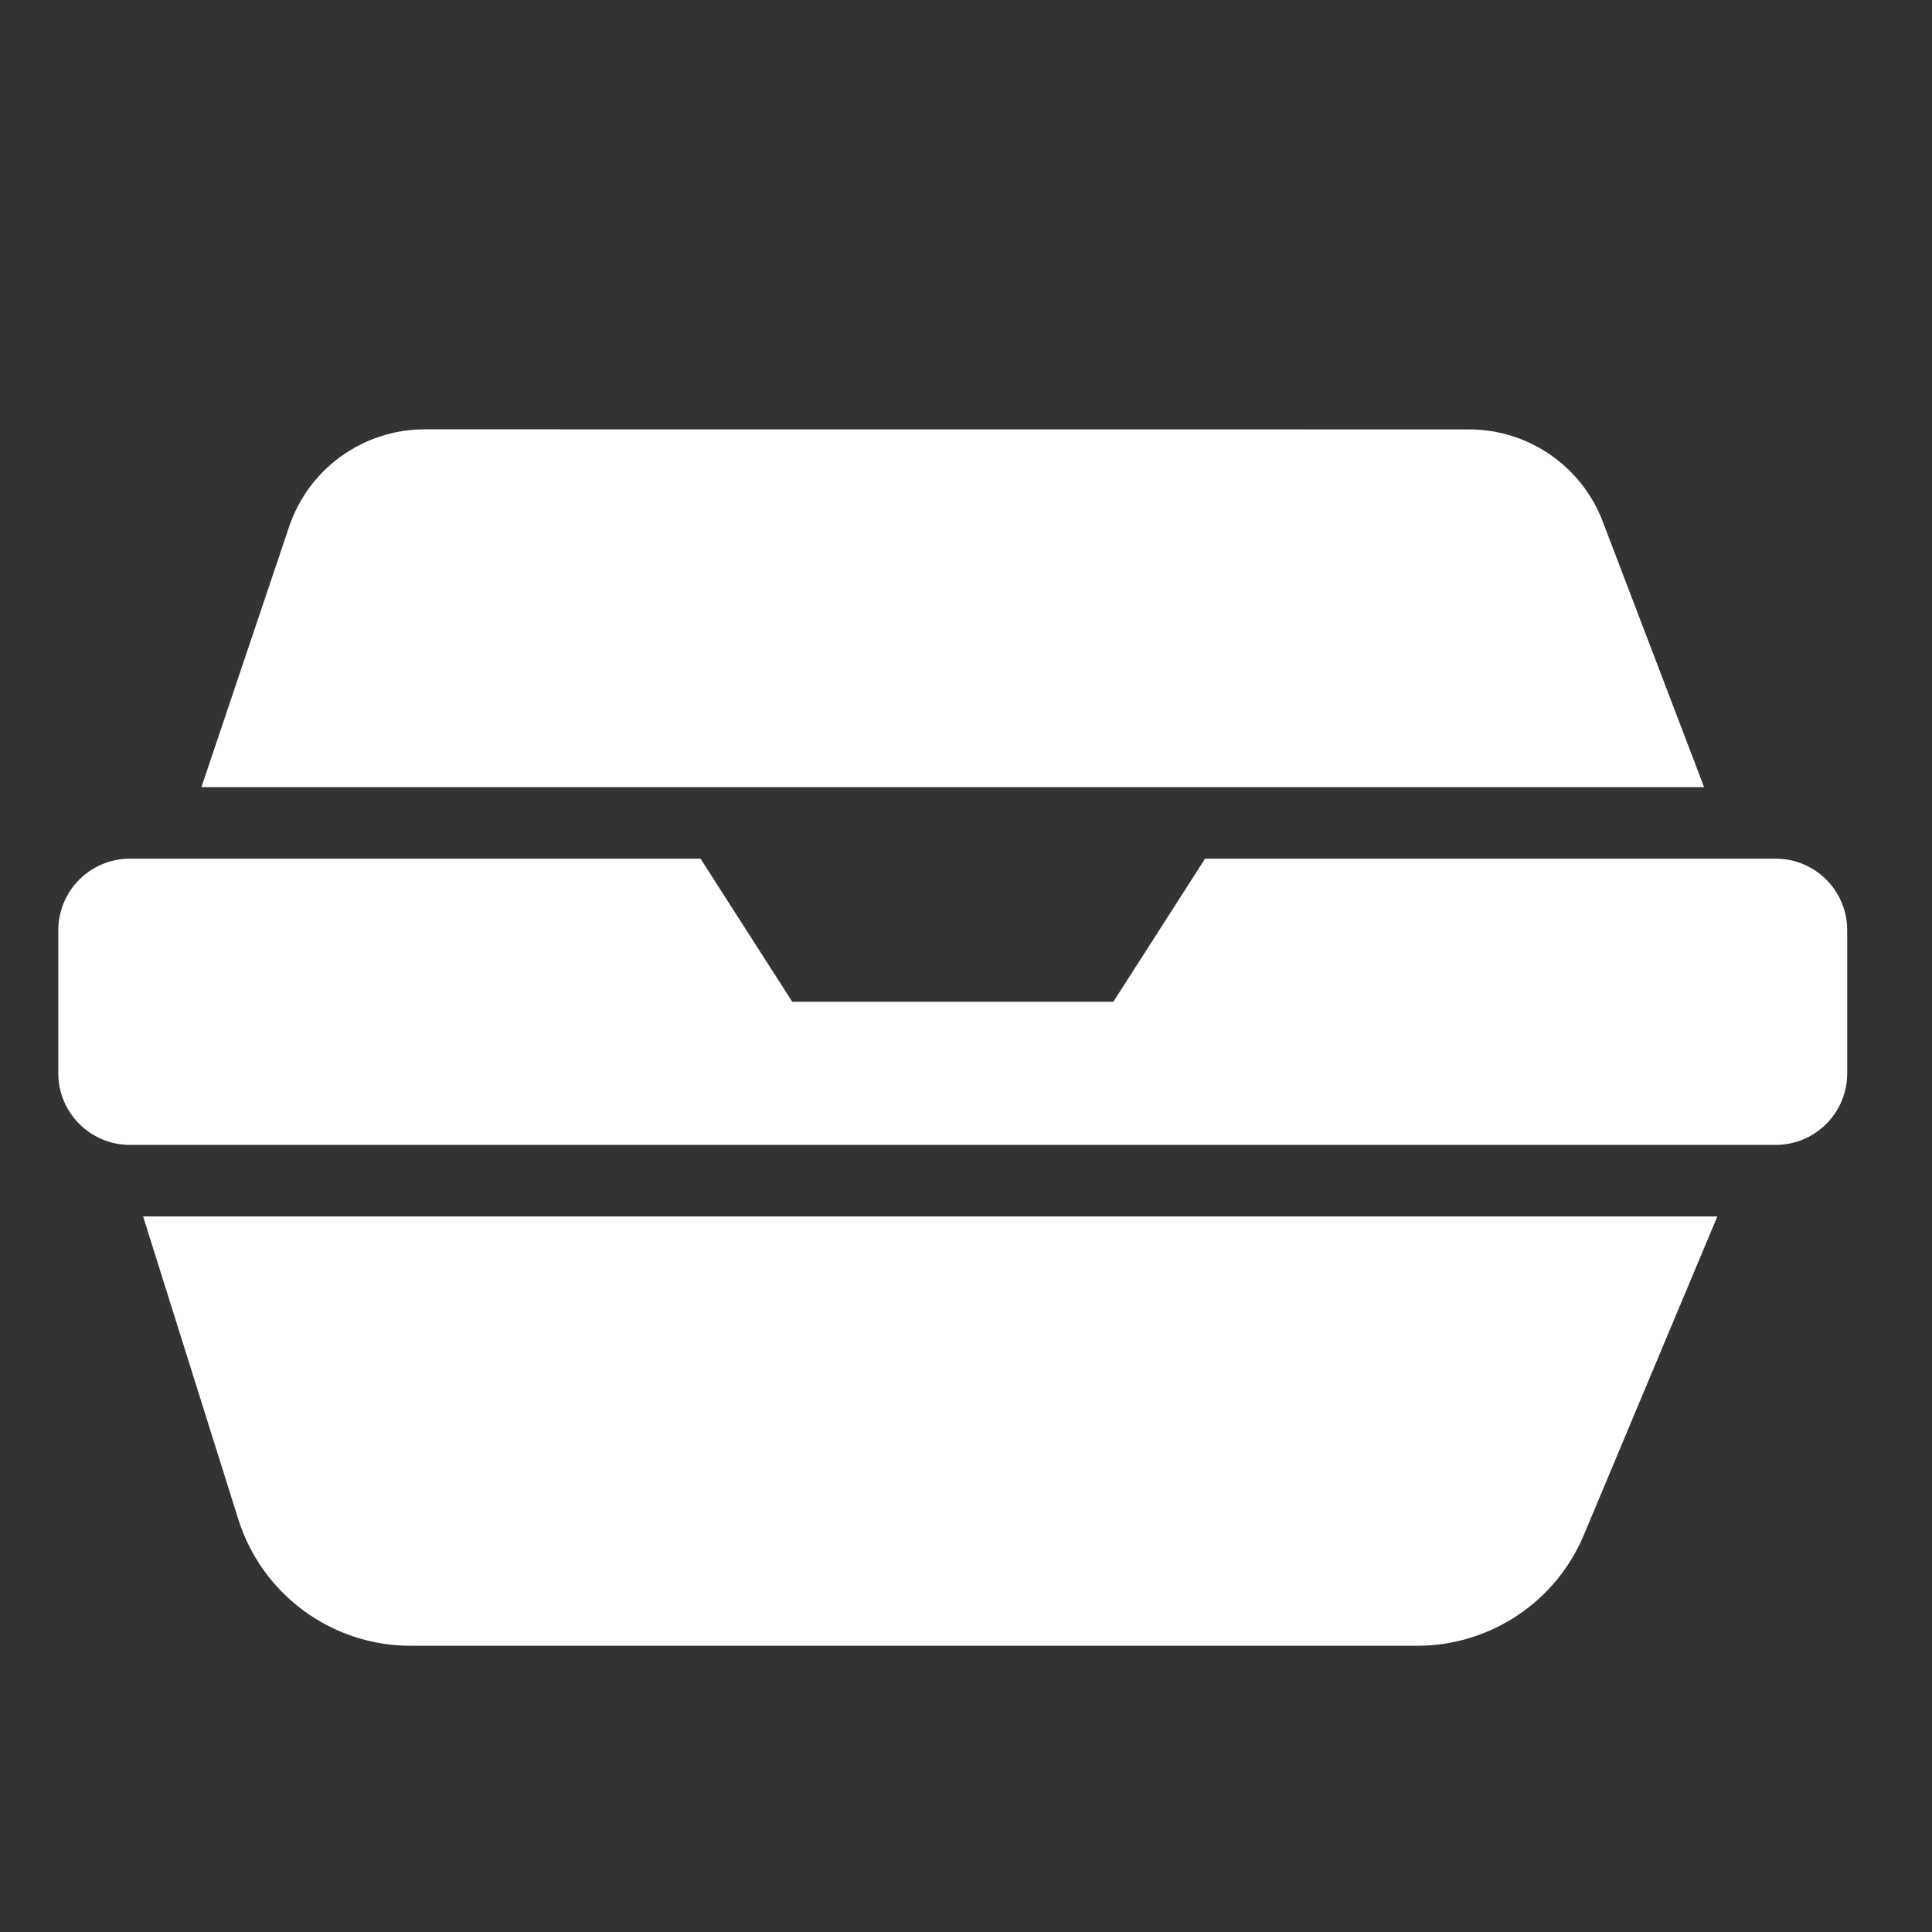 <svg width="27" height="27" viewBox="0 0 27 27" fill="none" xmlns="http://www.w3.org/2000/svg">
<rect x="0" y="0" width="27" height="27" fill="#333333" stroke="none"/>
<path d="M3.33 21.231L2 17H24L22.135 21.45C21.742 22.389 20.823 23 19.805 23H5.74C4.636 23 3.661 22.284 3.33 21.231Z" fill="white"/>
<path d="M0.815 15V13C0.815 12.448 1.263 12 1.815 12H9.79L11.072 14H15.559L16.841 12H24.815C25.368 12 25.815 12.448 25.815 13V15C25.815 15.552 25.368 16 24.815 16H1.815C1.263 16 0.815 15.552 0.815 15Z" fill="white"/>
<path d="M4.04 7.362L2.815 11H23.815L22.398 7.287C22.102 6.512 21.358 6.001 20.529 6.001L5.936 6C5.077 6 4.314 6.548 4.04 7.362Z" fill="white"/>
</svg>
